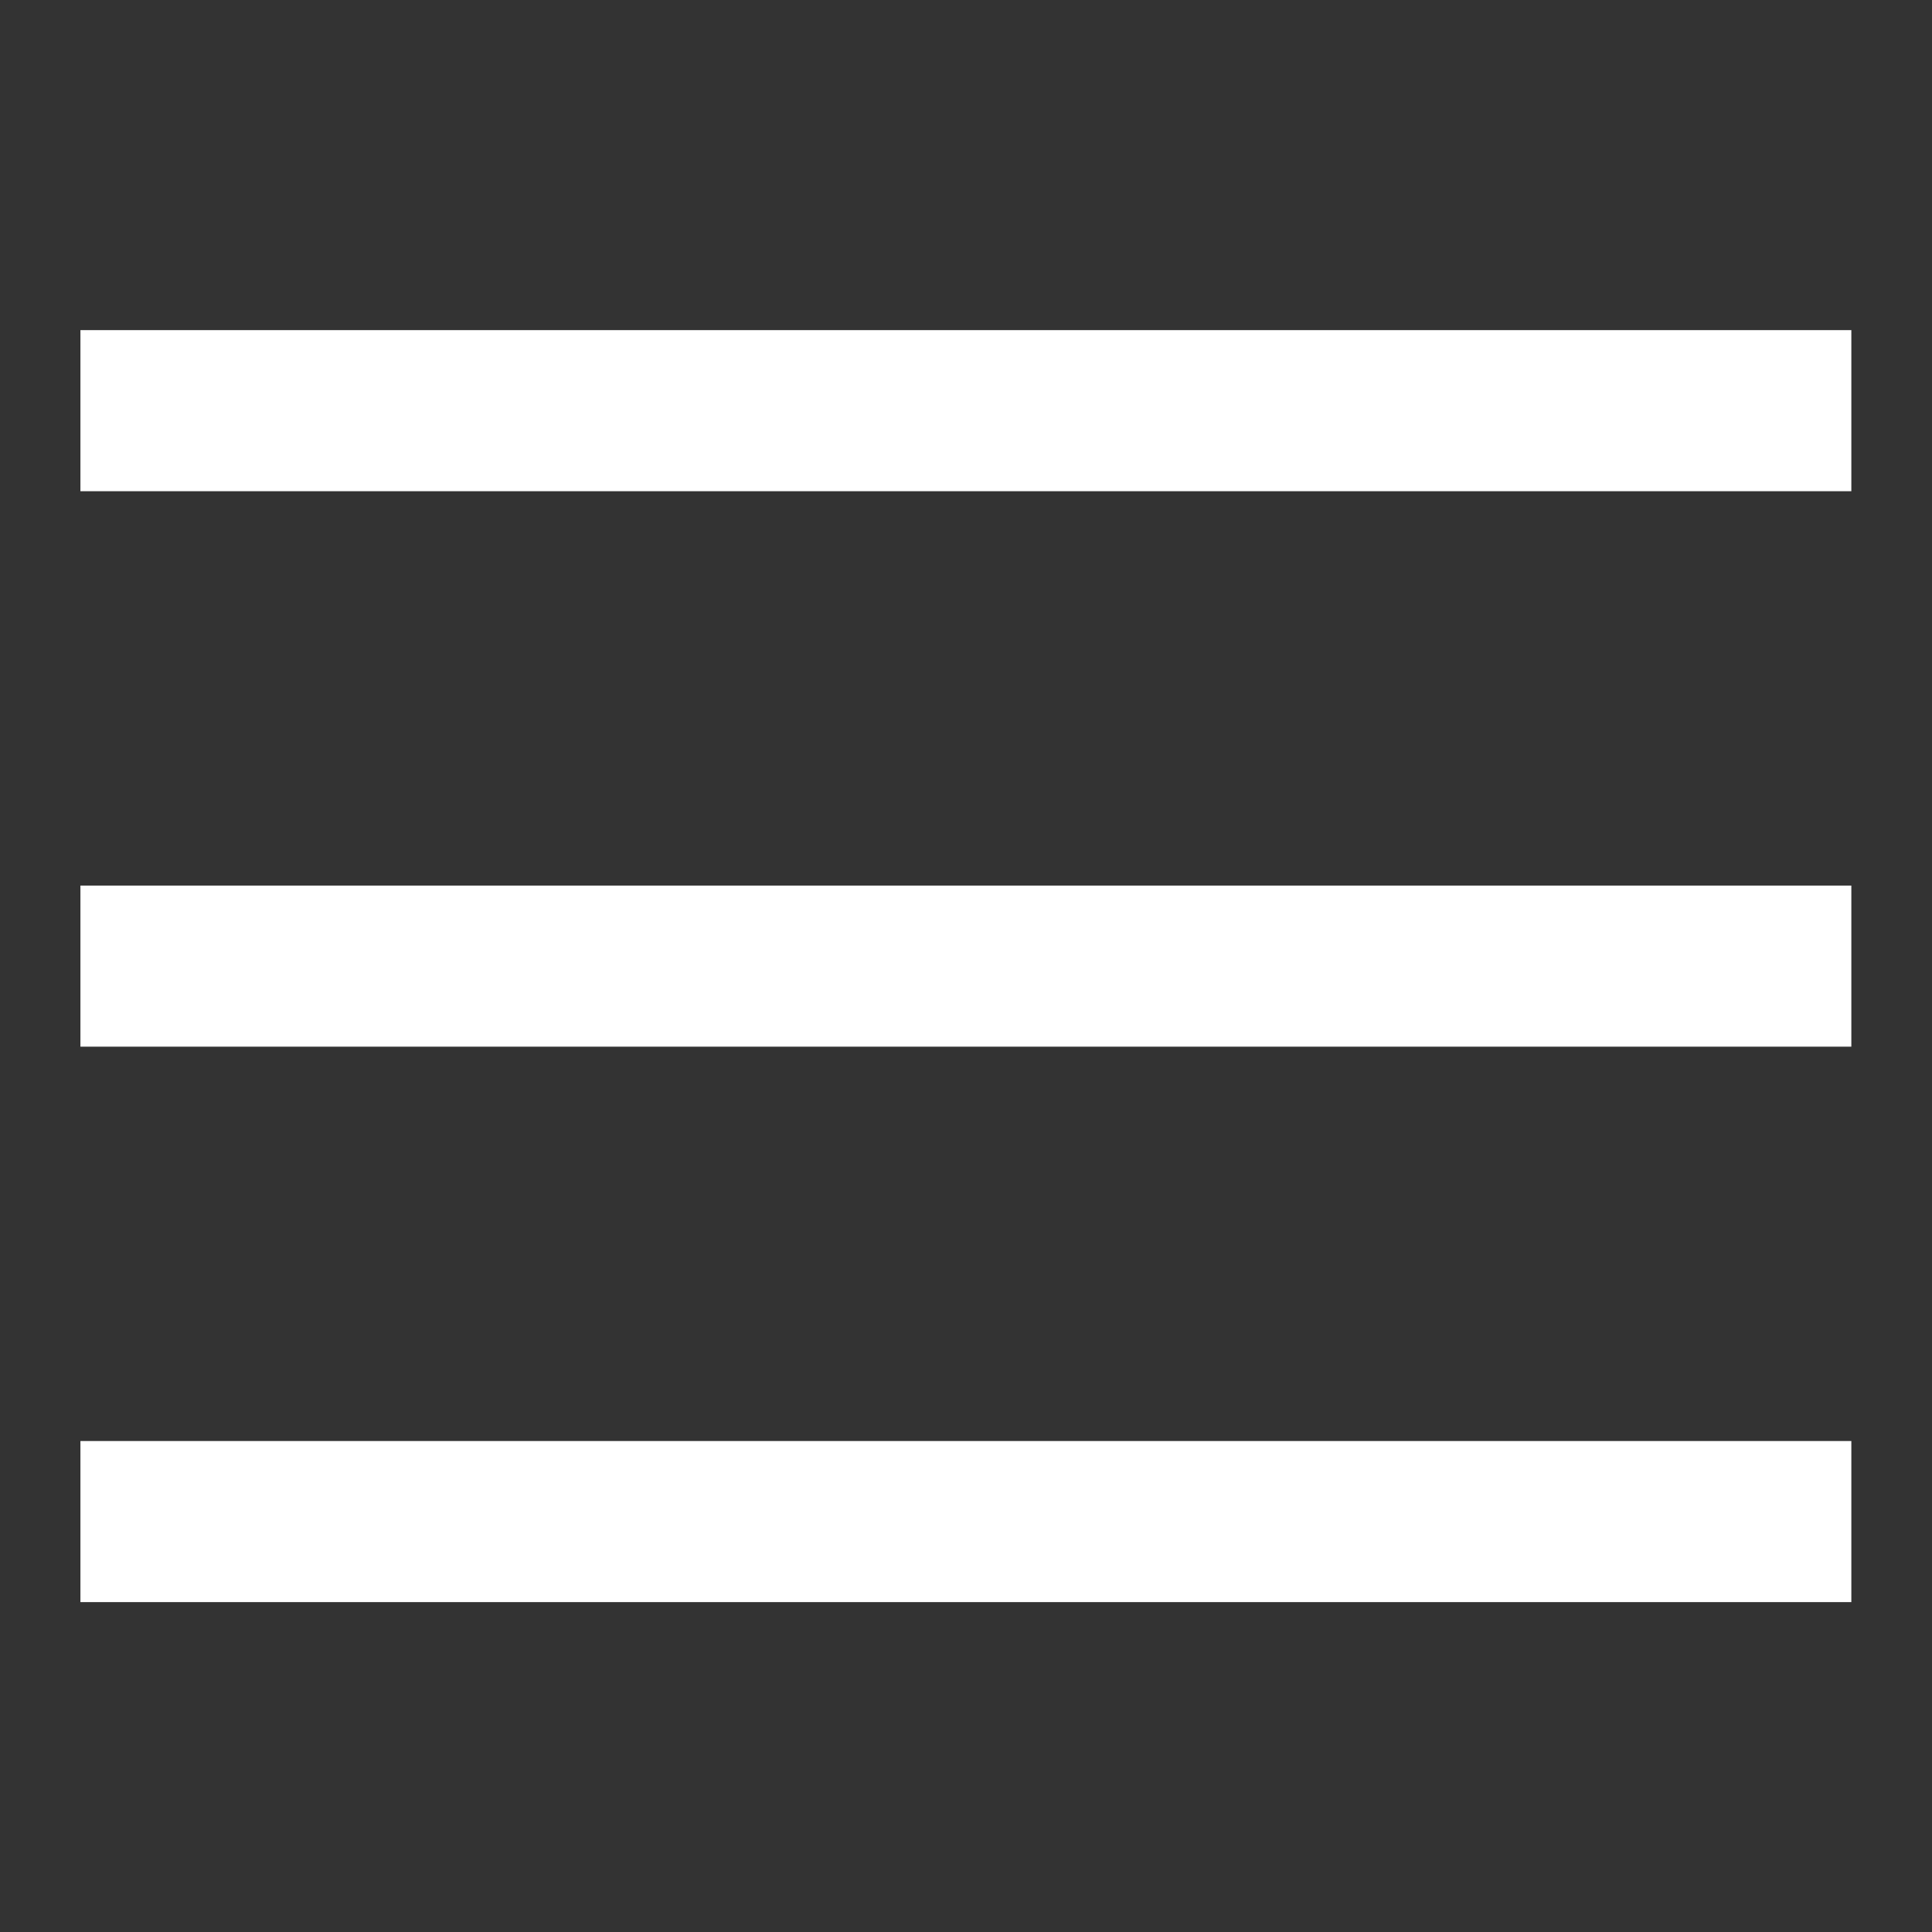 <?xml version="1.0" encoding="utf-8"?>
<!-- Generator: Adobe Illustrator 27.7.0, SVG Export Plug-In . SVG Version: 6.00 Build 0)  -->
<svg version="1.1" id="Слой_1"
	xmlns="http://www.w3.org/2000/svg"
	xmlns:xlink="http://www.w3.org/1999/xlink" x="0px" y="0px" viewBox="0 0 800 800" style="enable-background:new 0 0 800 800;" xml:space="preserve">
	<rect x="0" y="0" width="800" height="800" fill="#333333" stroke="none"/>
	<style type="text/css">
	.st0{fill:#FFFFFF;}
	</style>
	<g>
		<rect x="33.3" y="366.7" class="st0" width="733.3" height="66.7"/>
		<rect x="33.3" y="136.7" class="st0" width="733.3" height="66.7"/>
		<rect x="33.3" y="596.7" class="st0" width="733.3" height="66.7"/>
	</g>
</svg>
